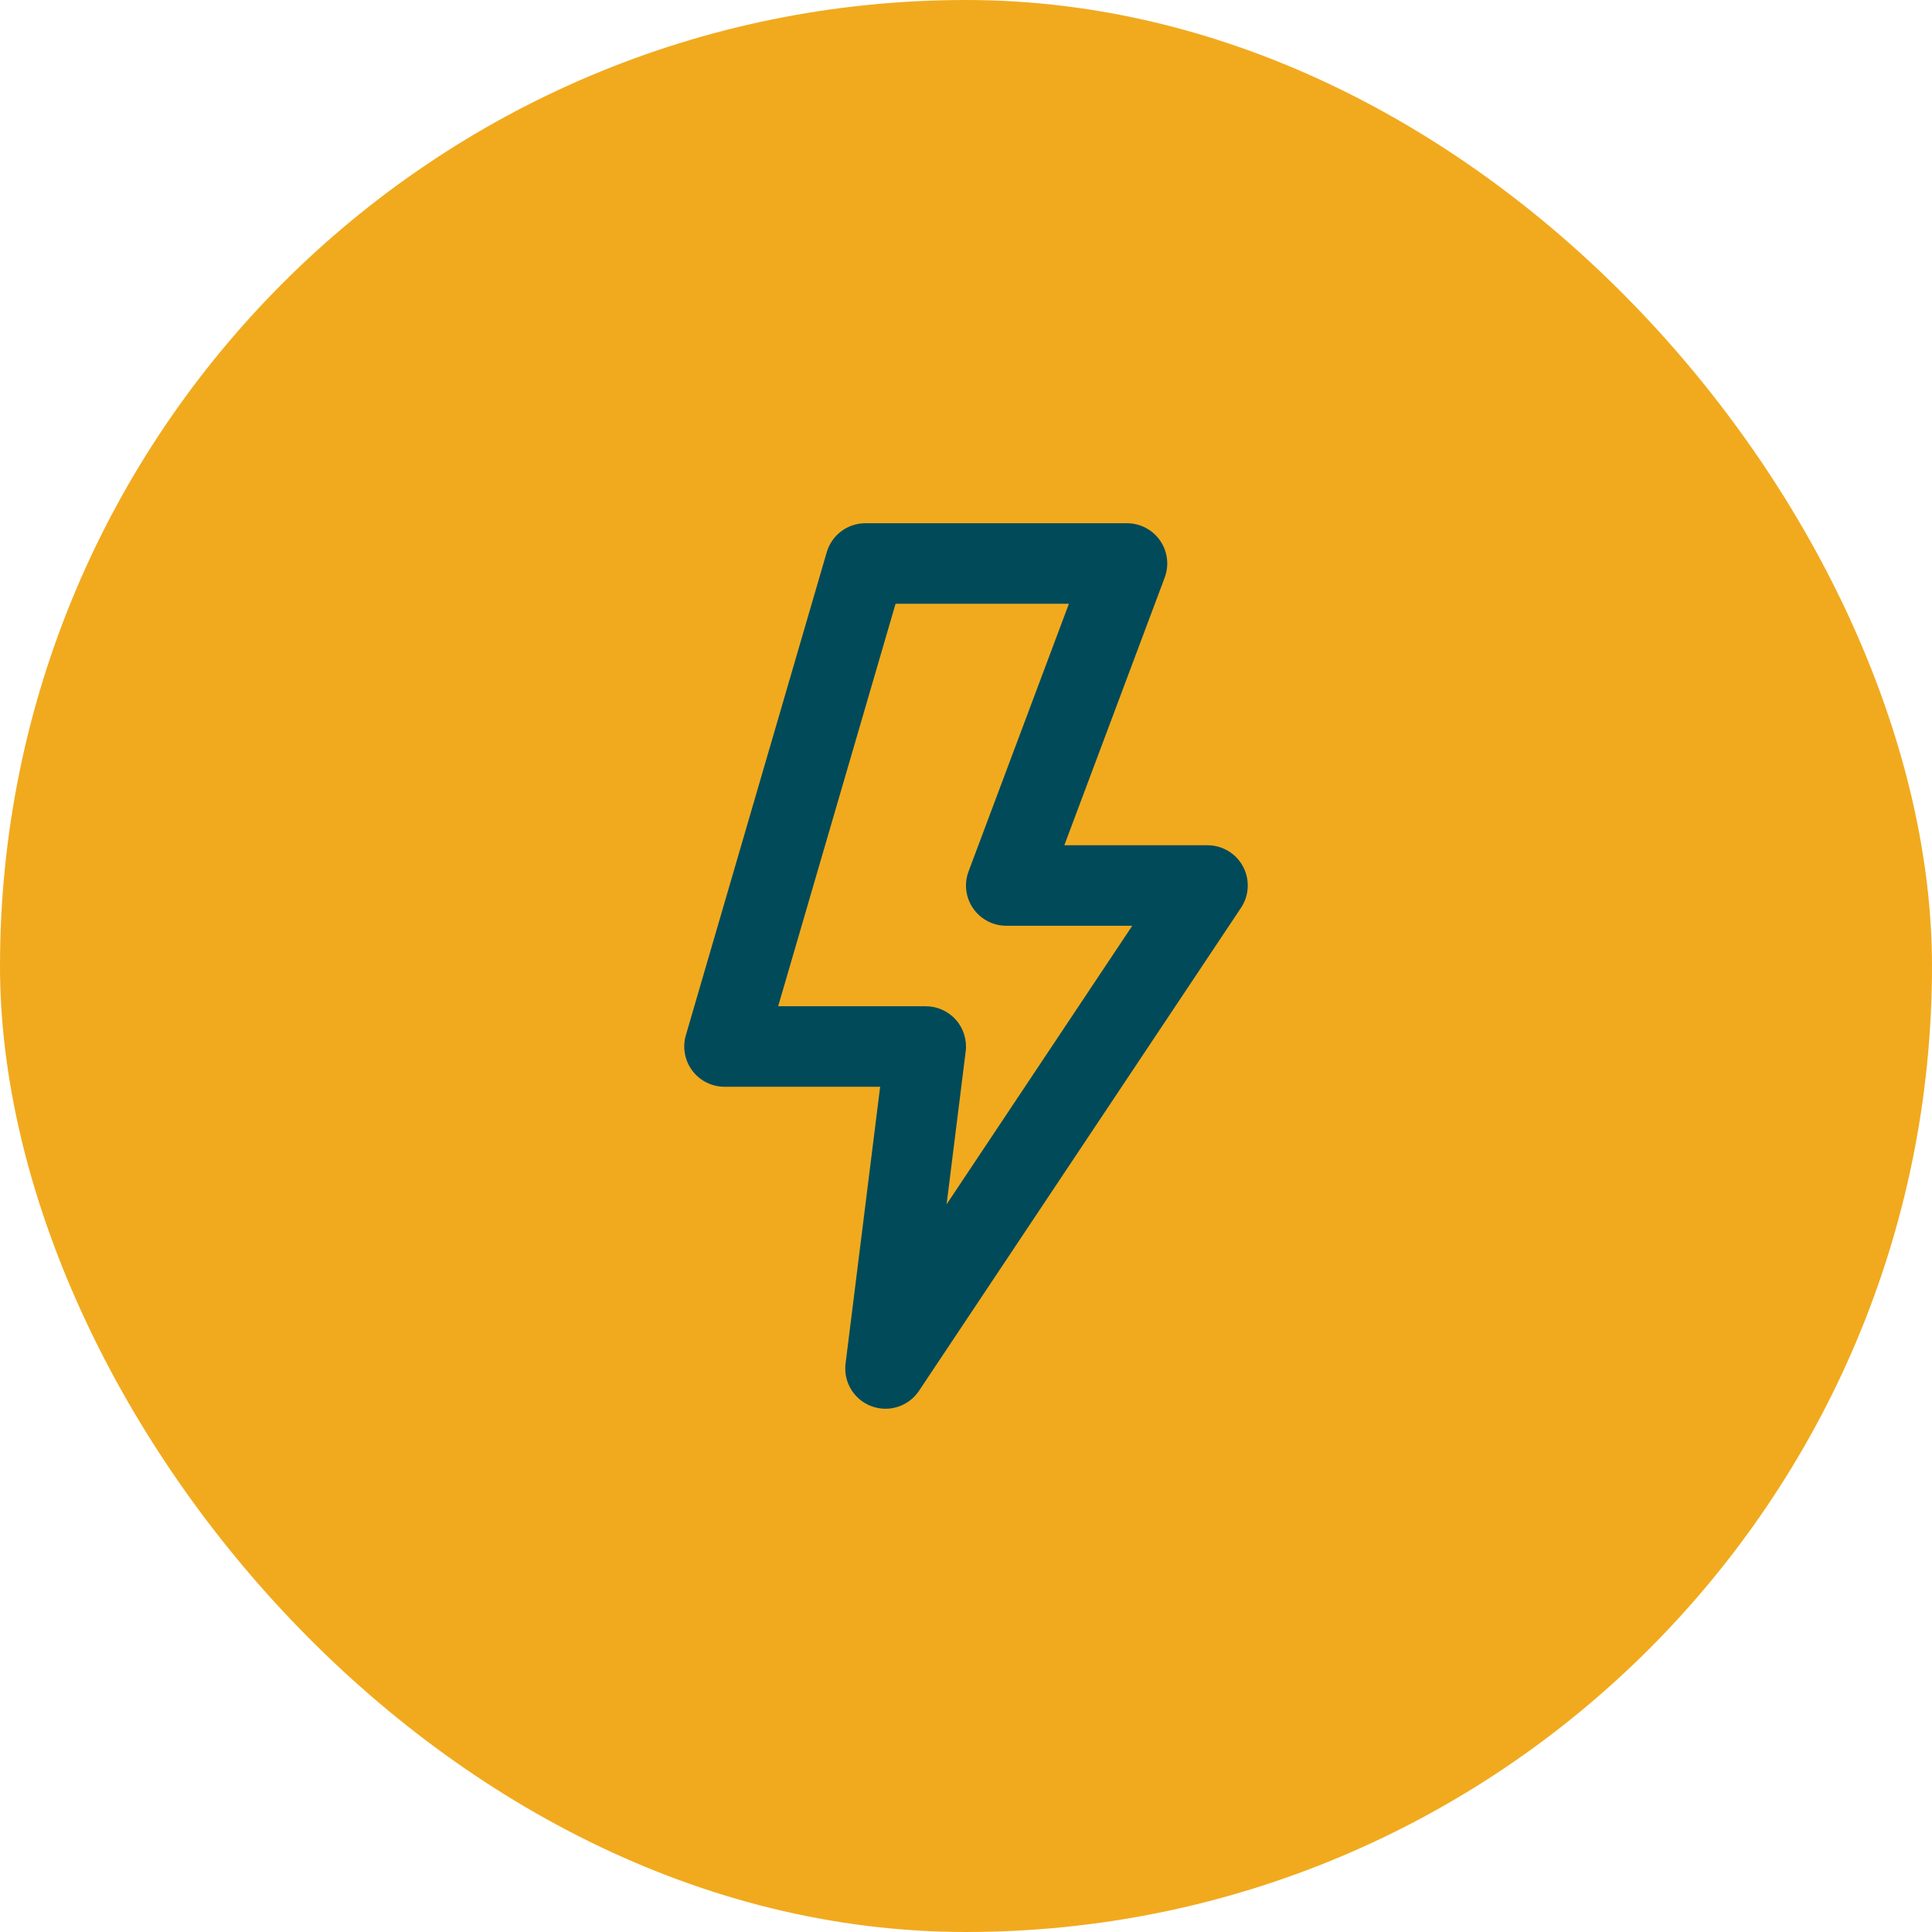 <svg width="48" height="48" viewBox="0 0 48 48" fill="none" xmlns="http://www.w3.org/2000/svg">
<rect width="48" height="48" rx="24" fill="#F1AA1E"/>
<path fill-rule="evenodd" clip-rule="evenodd" d="M20.54 13.72C20.665 13.293 21.056 13 21.5 13H28C28.328 13 28.635 13.161 28.822 13.43C29.009 13.7 29.052 14.044 28.936 14.351L26.443 21H30C30.369 21 30.708 21.203 30.882 21.528C31.056 21.853 31.037 22.248 30.832 22.555L22.832 34.555C22.575 34.941 22.086 35.099 21.651 34.937C21.217 34.776 20.95 34.336 21.008 33.876L21.867 27H18C17.685 27 17.389 26.852 17.2 26.6C17.011 26.348 16.952 26.022 17.04 25.72L20.54 13.72ZM22.25 15L19.333 25H23C23.287 25 23.56 25.123 23.75 25.338C23.939 25.553 24.028 25.839 23.992 26.124L23.518 29.921L28.131 23H25C24.672 23 24.365 22.839 24.178 22.57C23.991 22.3 23.948 21.956 24.064 21.649L26.557 15H22.25Z" fill="#004A5A"/>
</svg>
